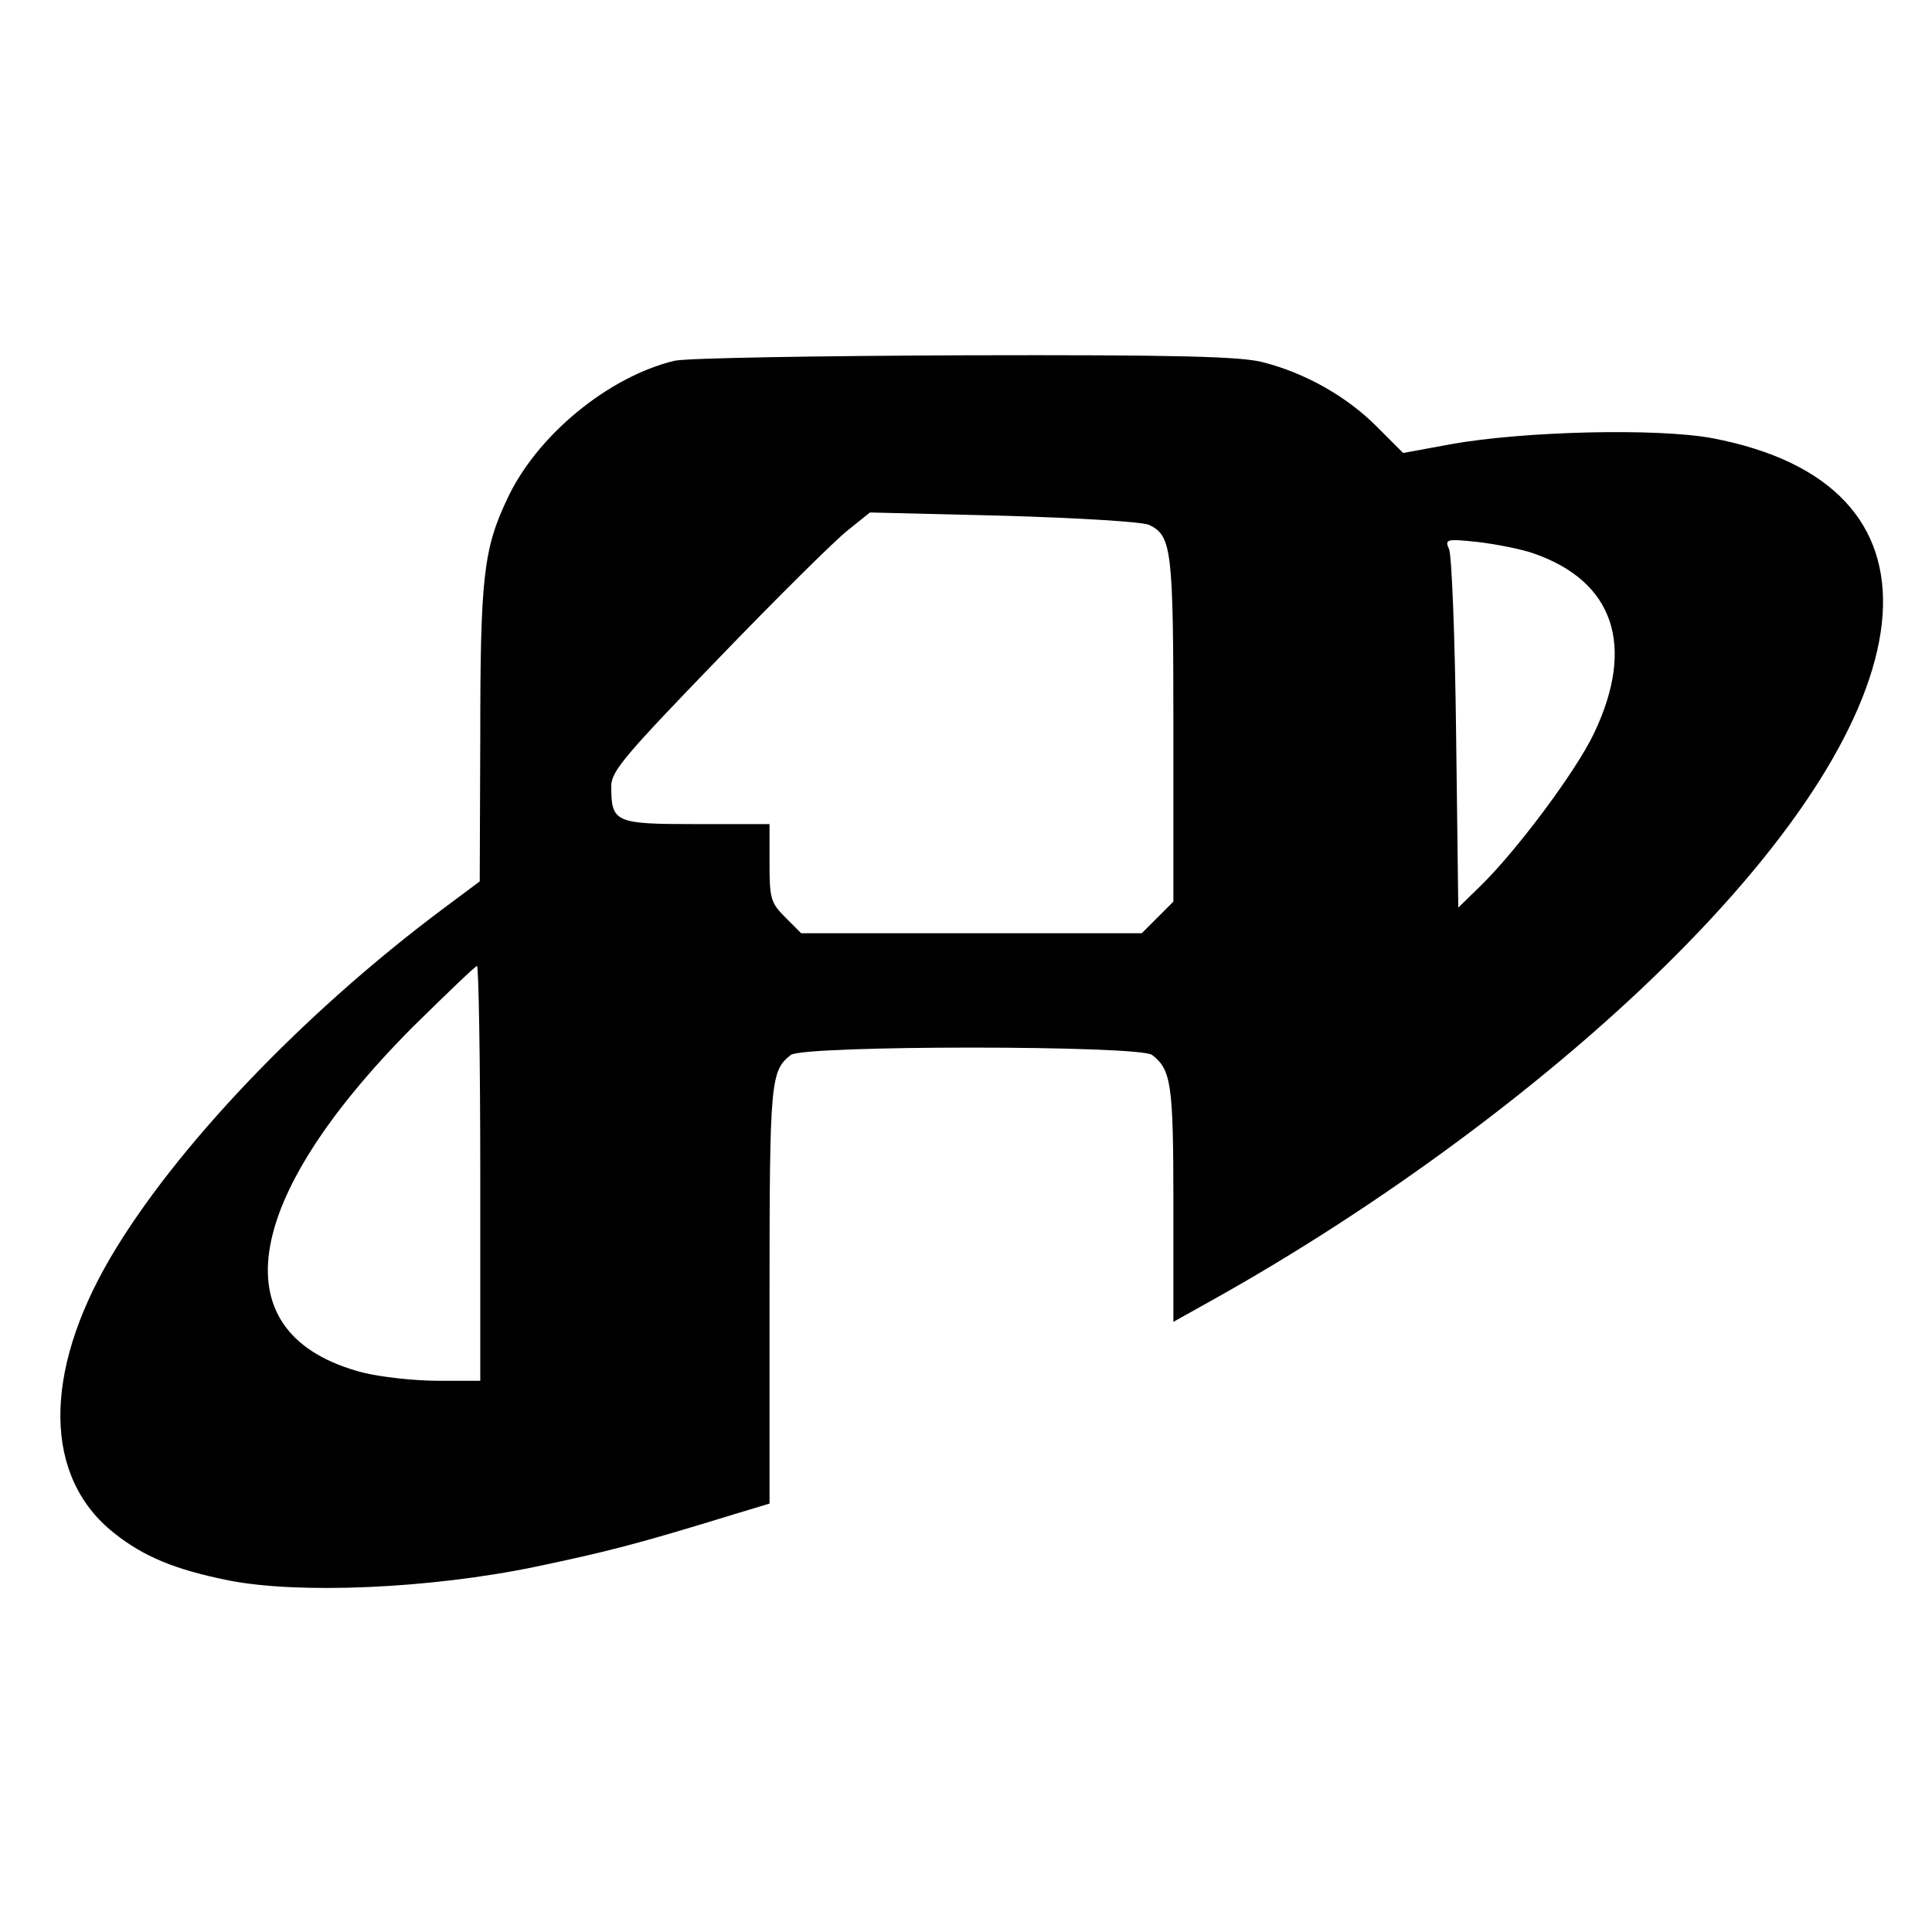 <?xml version="1.0" standalone="no"?>
<!DOCTYPE svg PUBLIC "-//W3C//DTD SVG 20010904//EN"
 "http://www.w3.org/TR/2001/REC-SVG-20010904/DTD/svg10.dtd">
<svg version="1.0" xmlns="http://www.w3.org/2000/svg"
 width="354pt" height="354pt" viewBox="0 0 354 354"
 preserveAspectRatio="xMidYMid meet">
<g transform="translate(0,354) scale(0.1,-0.1)"
fill="#000000" stroke="none">
<path d="M1236 2879 c-121 -29 -253 -137 -307 -254 -43 -91 -49 -144 -49 -434
l-1 -266 -67 -50 c-257 -192 -492 -439 -610 -640 -124 -212 -122 -402 7 -504
54 -43 111 -67 211 -87 128 -25 367 -15 560 25 133 28 185 41 367 97 l63 19 0
383 c0 392 2 410 39 439 23 18 639 18 662 0 35 -27 39 -53 39 -272 l0 -217 68
38 c311 173 626 406 852 633 481 482 508 864 68 948 -101 19 -347 13 -480 -11
l-87 -16 -49 49 c-54 54 -129 97 -207 117 -39 11 -161 14 -545 13 -272 -1
-512 -5 -534 -10z m870 -301 c41 -20 44 -45 44 -374 l0 -316 -29 -29 -29 -29
-312 0 -312 0 -29 29 c-27 27 -29 35 -29 100 l0 71 -135 0 c-149 0 -155 3
-155 70 0 27 27 58 196 233 107 111 214 217 237 235 l41 33 246 -6 c135 -4
255 -11 266 -17z m704 -52 c147 -51 187 -169 111 -329 -33 -70 -143 -217 -209
-281 l-40 -39 -4 319 c-2 176 -8 328 -13 338 -8 18 -5 19 52 13 34 -4 80 -13
103 -21z m-1930 -1136 l0 -380 -78 0 c-43 0 -105 7 -137 15 -262 68 -226 314
91 633 62 61 115 112 118 112 3 0 6 -171 6 -380z"/>
</g>
</svg>
